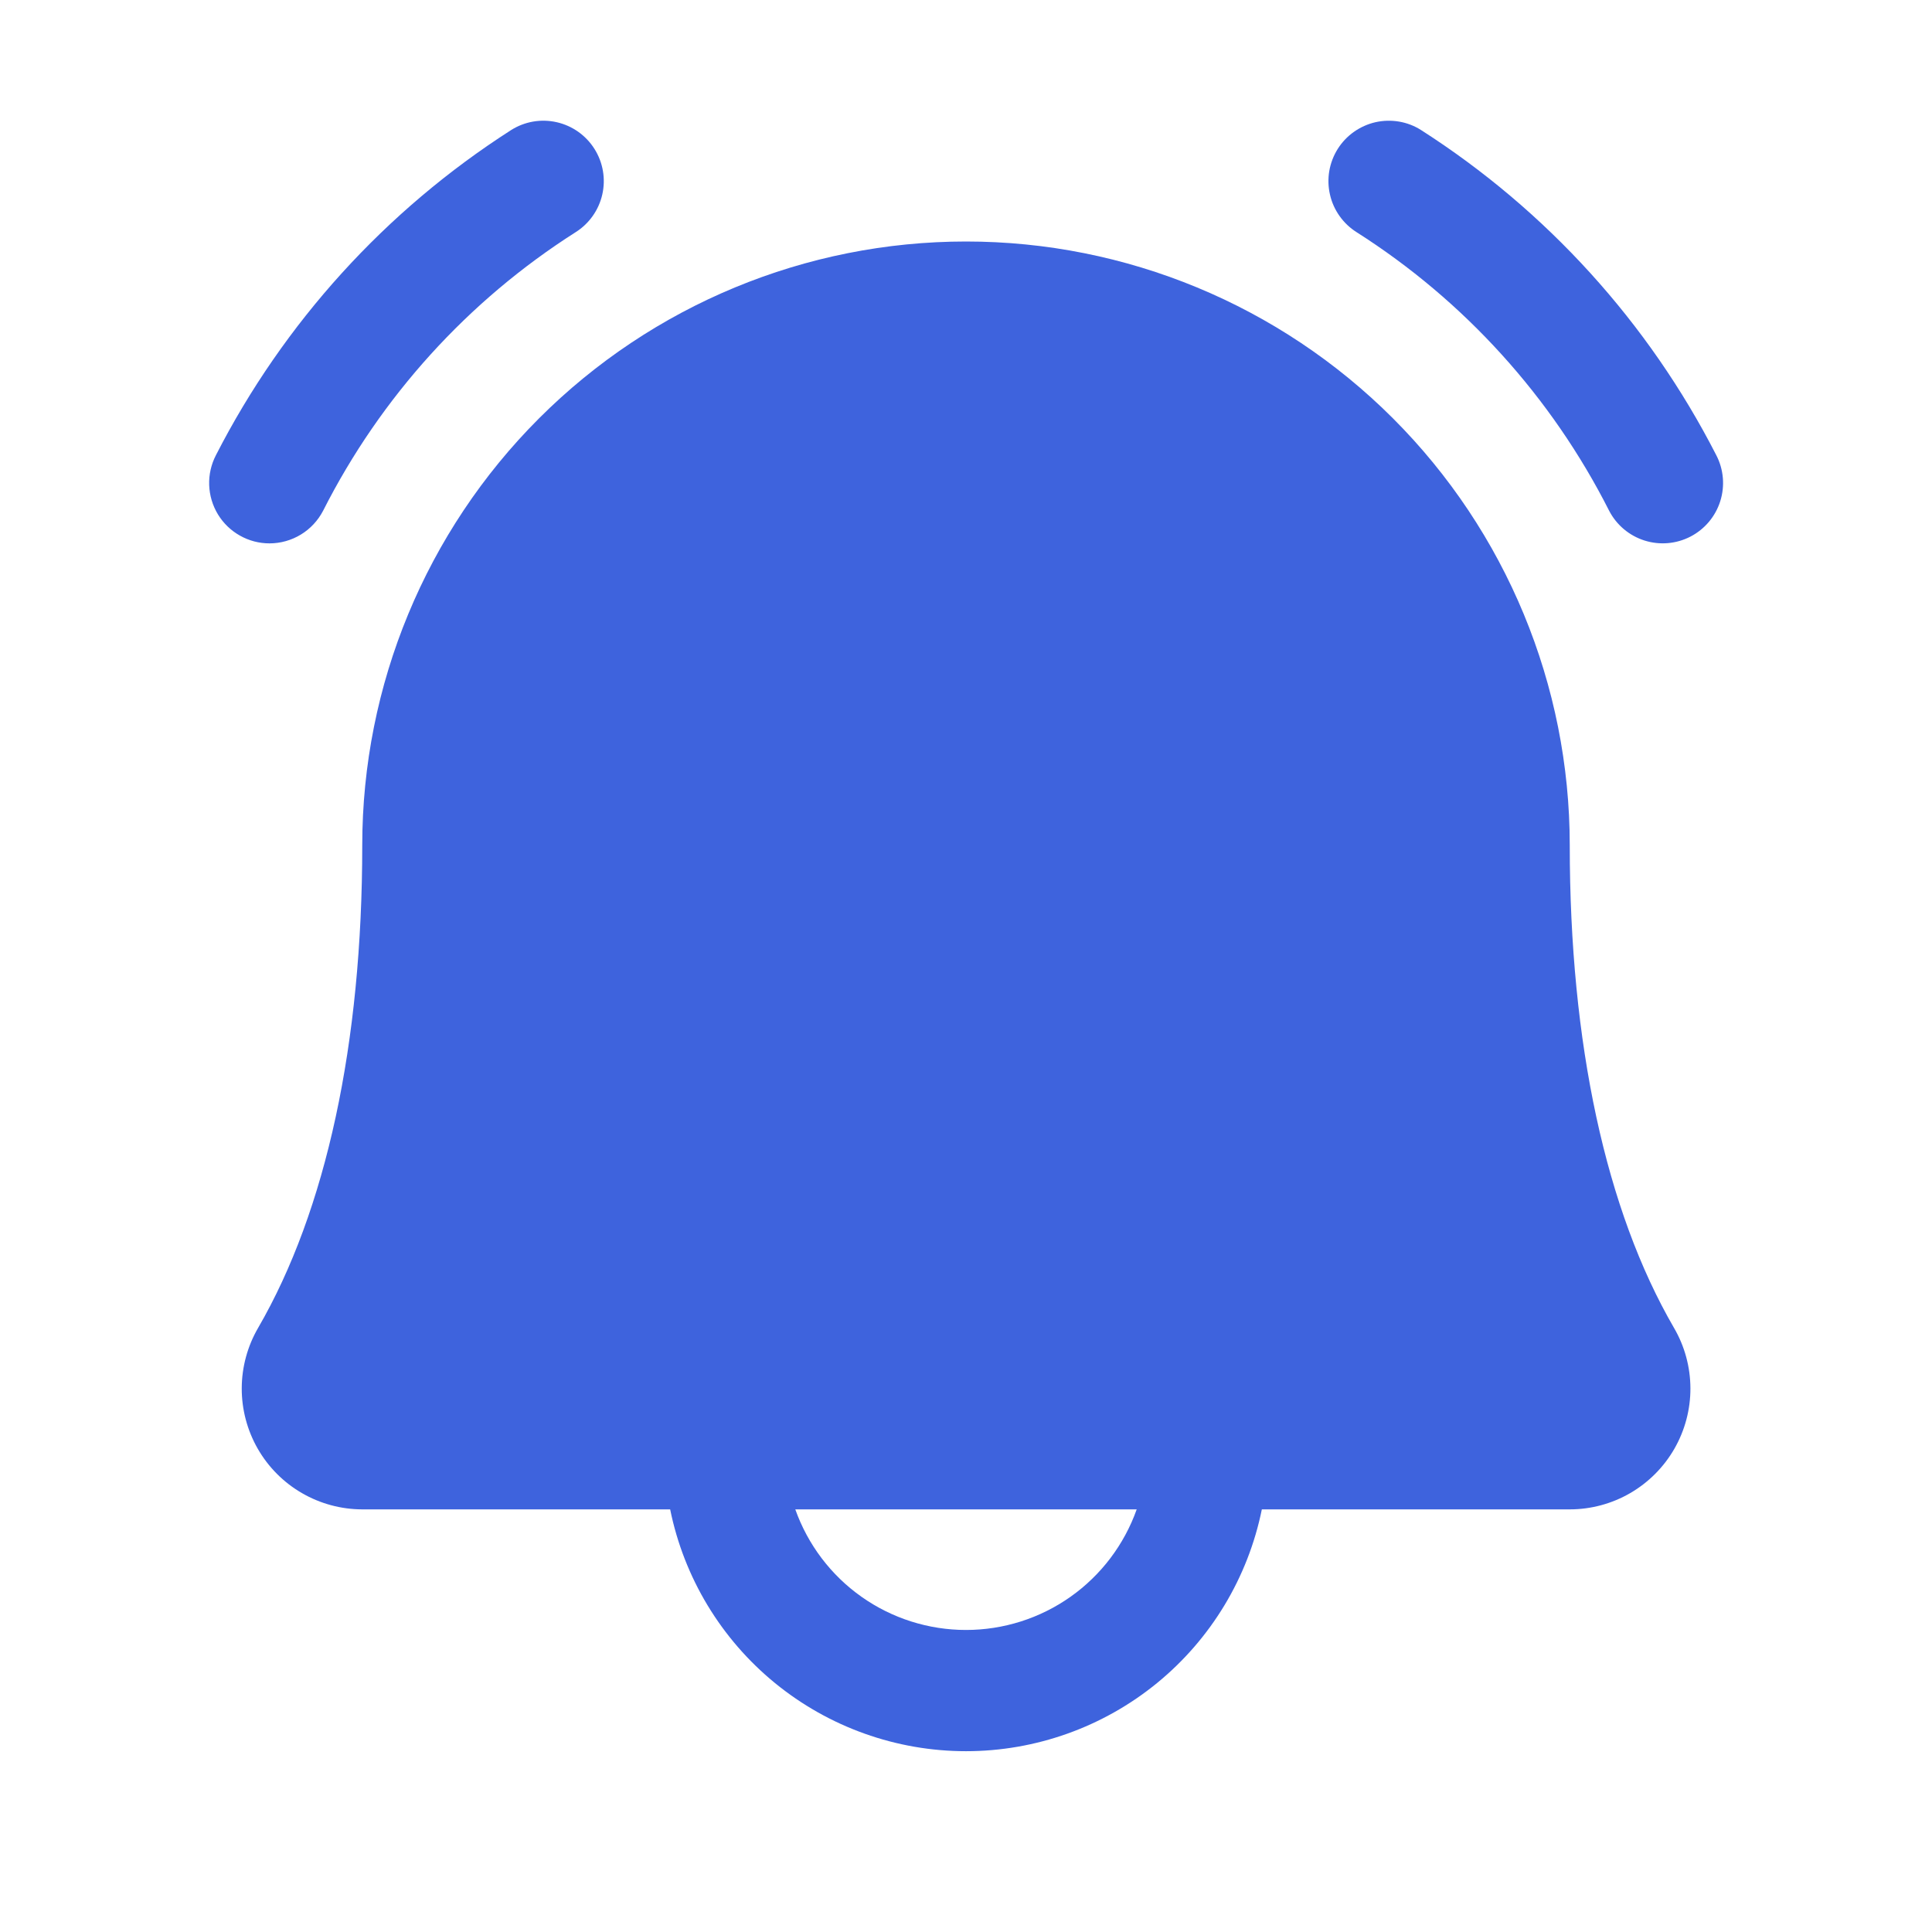 <svg width="48" height="48" viewBox="0 0 48 48" fill="none" xmlns="http://www.w3.org/2000/svg">
<g clip-path="url(#clip0_69_1522817)">
<path d="M42 13.331C41.647 13.514 41.236 13.549 40.857 13.429C40.478 13.309 40.162 13.043 39.979 12.69C38.547 9.862 36.38 7.471 33.705 5.769C33.538 5.664 33.394 5.527 33.28 5.366C33.166 5.205 33.085 5.024 33.042 4.831C32.998 4.639 32.993 4.44 33.026 4.246C33.06 4.052 33.131 3.866 33.236 3.699C33.341 3.533 33.478 3.388 33.639 3.275C33.8 3.161 33.982 3.08 34.174 3.036C34.366 2.993 34.565 2.988 34.76 3.021C34.954 3.054 35.139 3.125 35.306 3.231C38.424 5.227 40.955 8.015 42.641 11.31C42.824 11.663 42.859 12.074 42.739 12.453C42.619 12.832 42.353 13.148 42 13.331ZM6.696 13.5C6.97 13.5 7.24 13.424 7.475 13.281C7.709 13.139 7.9 12.934 8.027 12.69C9.459 9.862 11.626 7.471 14.301 5.769C14.637 5.557 14.876 5.22 14.964 4.831C15.052 4.443 14.982 4.036 14.769 3.699C14.557 3.363 14.22 3.124 13.831 3.036C13.443 2.948 13.036 3.018 12.699 3.231C9.582 5.227 7.051 8.015 5.364 11.31C5.246 11.539 5.188 11.794 5.197 12.051C5.206 12.308 5.281 12.559 5.414 12.779C5.548 12.999 5.736 13.181 5.961 13.307C6.185 13.434 6.438 13.5 6.696 13.5ZM41.589 32.989C41.855 33.444 41.996 33.962 41.998 34.49C42 35.017 41.862 35.536 41.6 35.993C41.337 36.451 40.958 36.831 40.502 37.096C40.046 37.36 39.528 37.5 39 37.5H31.35C31.006 39.195 30.086 40.72 28.746 41.815C27.407 42.909 25.73 43.508 24 43.508C22.27 43.508 20.593 42.909 19.254 41.815C17.914 40.72 16.994 39.195 16.65 37.5H9C8.473 37.499 7.955 37.359 7.499 37.094C7.043 36.83 6.665 36.449 6.403 35.992C6.141 35.534 6.004 35.016 6.006 34.489C6.008 33.962 6.149 33.444 6.414 32.989C8.104 30.073 9 25.927 9 21C9 17.022 10.58 13.206 13.393 10.393C16.206 7.58 20.022 6 24 6C27.978 6 31.794 7.58 34.607 10.393C37.42 13.206 39 17.022 39 21C39 25.926 39.896 30.071 41.589 32.989ZM28.241 37.5H19.759C20.07 38.376 20.644 39.135 21.404 39.672C22.163 40.208 23.07 40.496 24 40.496C24.93 40.496 25.837 40.208 26.596 39.672C27.356 39.135 27.93 38.376 28.241 37.5Z" fill="#3E63DD"/>
</g>
<defs>
<clipPath id="clip0_69_1522817">
<rect width="48" height="48" fill="white"/>
</clipPath>
</defs>
</svg>
